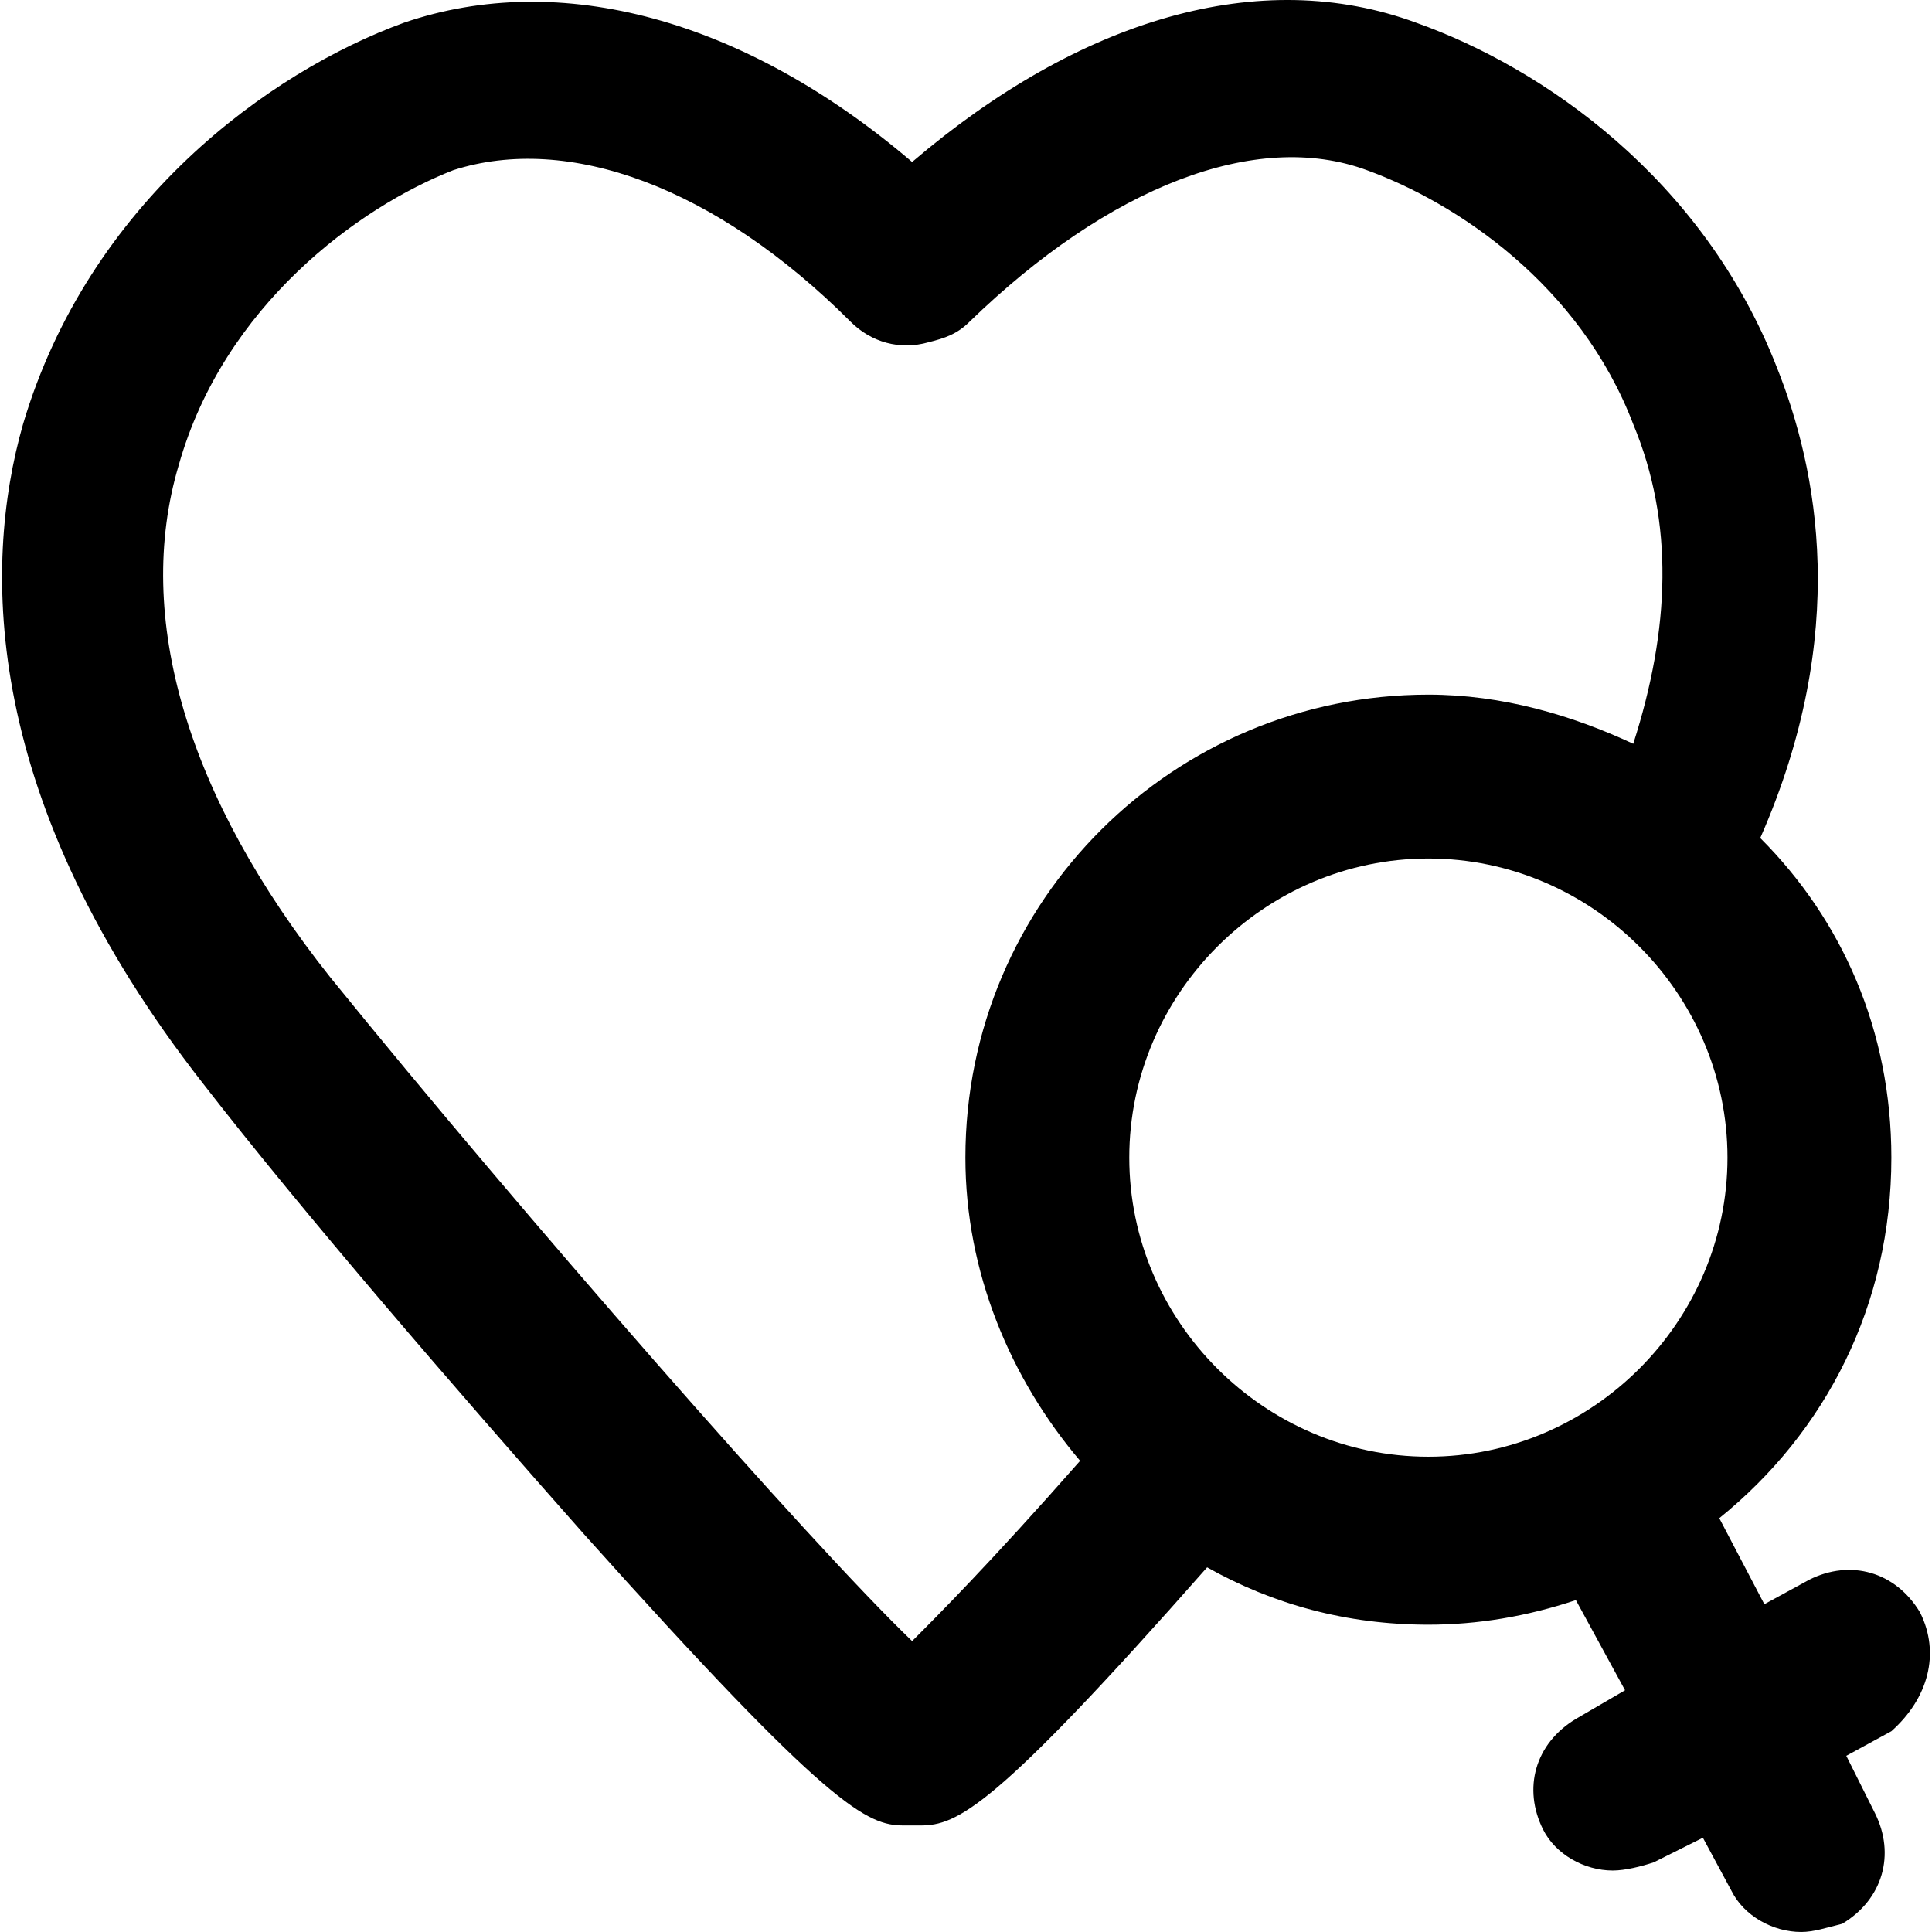 <?xml version="1.0" encoding="iso-8859-1"?>
<!-- Uploaded to: SVG Repo, www.svgrepo.com, Generator: SVG Repo Mixer Tools -->
<svg fill="#000000" height="800px" width="800px" version="1.1" id="Layer_1" xmlns="http://www.w3.org/2000/svg" xmlns:xlink="http://www.w3.org/1999/xlink" 
	 viewBox="0 0 502.971 502.971" xml:space="preserve">
<g>
	<g>
		<path d="M499.86,419.77c-6.4-10.667-18.133-13.867-28.8-8.533l-11.733,6.4l-11.733-22.4c27.733-22.4,44.8-55.467,44.8-93.867
			c0-33.067-12.8-61.867-34.133-83.2c23.467-53.333,14.933-96,4.267-122.667c-19.2-49.067-60.8-77.867-93.867-89.6
			c-40.533-14.933-87.467-1.067-131.2,36.267C193.727,4.837,145.727-7.963,105.194,5.904c-35.2,12.8-82.133,46.933-99.2,104.533
			C-4.673,147.77-4.673,208.571,52.927,282.17c25.6,33.067,66.133,80,99.2,117.333c64,71.467,73.6,75.733,83.2,75.733
			c1.067,0,2.133,0,2.133,0c1.067,0,1.067,0,2.133,0c9.6,0,19.2-4.267,74.667-67.2c17.067,9.6,36.267,14.933,57.6,14.933
			c12.8,0,25.6-2.133,38.4-6.4l12.8,23.467l-12.8,7.467c-10.667,6.4-13.867,18.133-8.533,28.8c3.2,6.4,10.667,10.667,18.133,10.667
			c3.2,0,7.467-1.067,10.667-2.133l12.8-6.4l7.467,13.867c3.2,6.4,10.667,10.667,18.133,10.667c3.2,0,6.4-1.067,10.667-2.133
			c10.667-6.4,13.867-18.133,8.533-28.8l-7.467-14.933l11.733-6.4C501.994,442.17,505.194,430.437,499.86,419.77z M281.194,380.303
			c-23.467,26.667-37.334,40.534-43.733,46.934c-26.667-25.6-101.333-110.933-151.467-172.8
			c-37.333-46.933-51.2-93.867-39.467-133.333c11.733-41.6,46.933-67.2,71.467-76.8c29.867-9.6,68.267,4.267,103.467,39.467
			c5.333,5.333,12.8,7.467,20.267,5.333c4.267-1.067,7.467-2.133,10.667-5.333c36.267-35.2,74.667-50.133,103.467-39.467
			c23.467,8.533,55.467,29.867,69.333,66.133c10.667,25.6,9.6,53.333,0,83.2c-16-7.467-34.133-12.8-53.333-12.8
			c-66.133,0-120.533,53.333-120.533,120.533C251.327,331.236,263.061,358.97,281.194,380.303z M371.86,379.237
			c-42.667,0-77.867-35.2-77.867-77.867c0-42.667,35.2-77.867,77.867-77.867c42.667,0,77.867,35.2,77.867,77.867
			C449.727,344.037,414.527,379.237,371.86,379.237z"/>
	</g>
</g>
</svg>